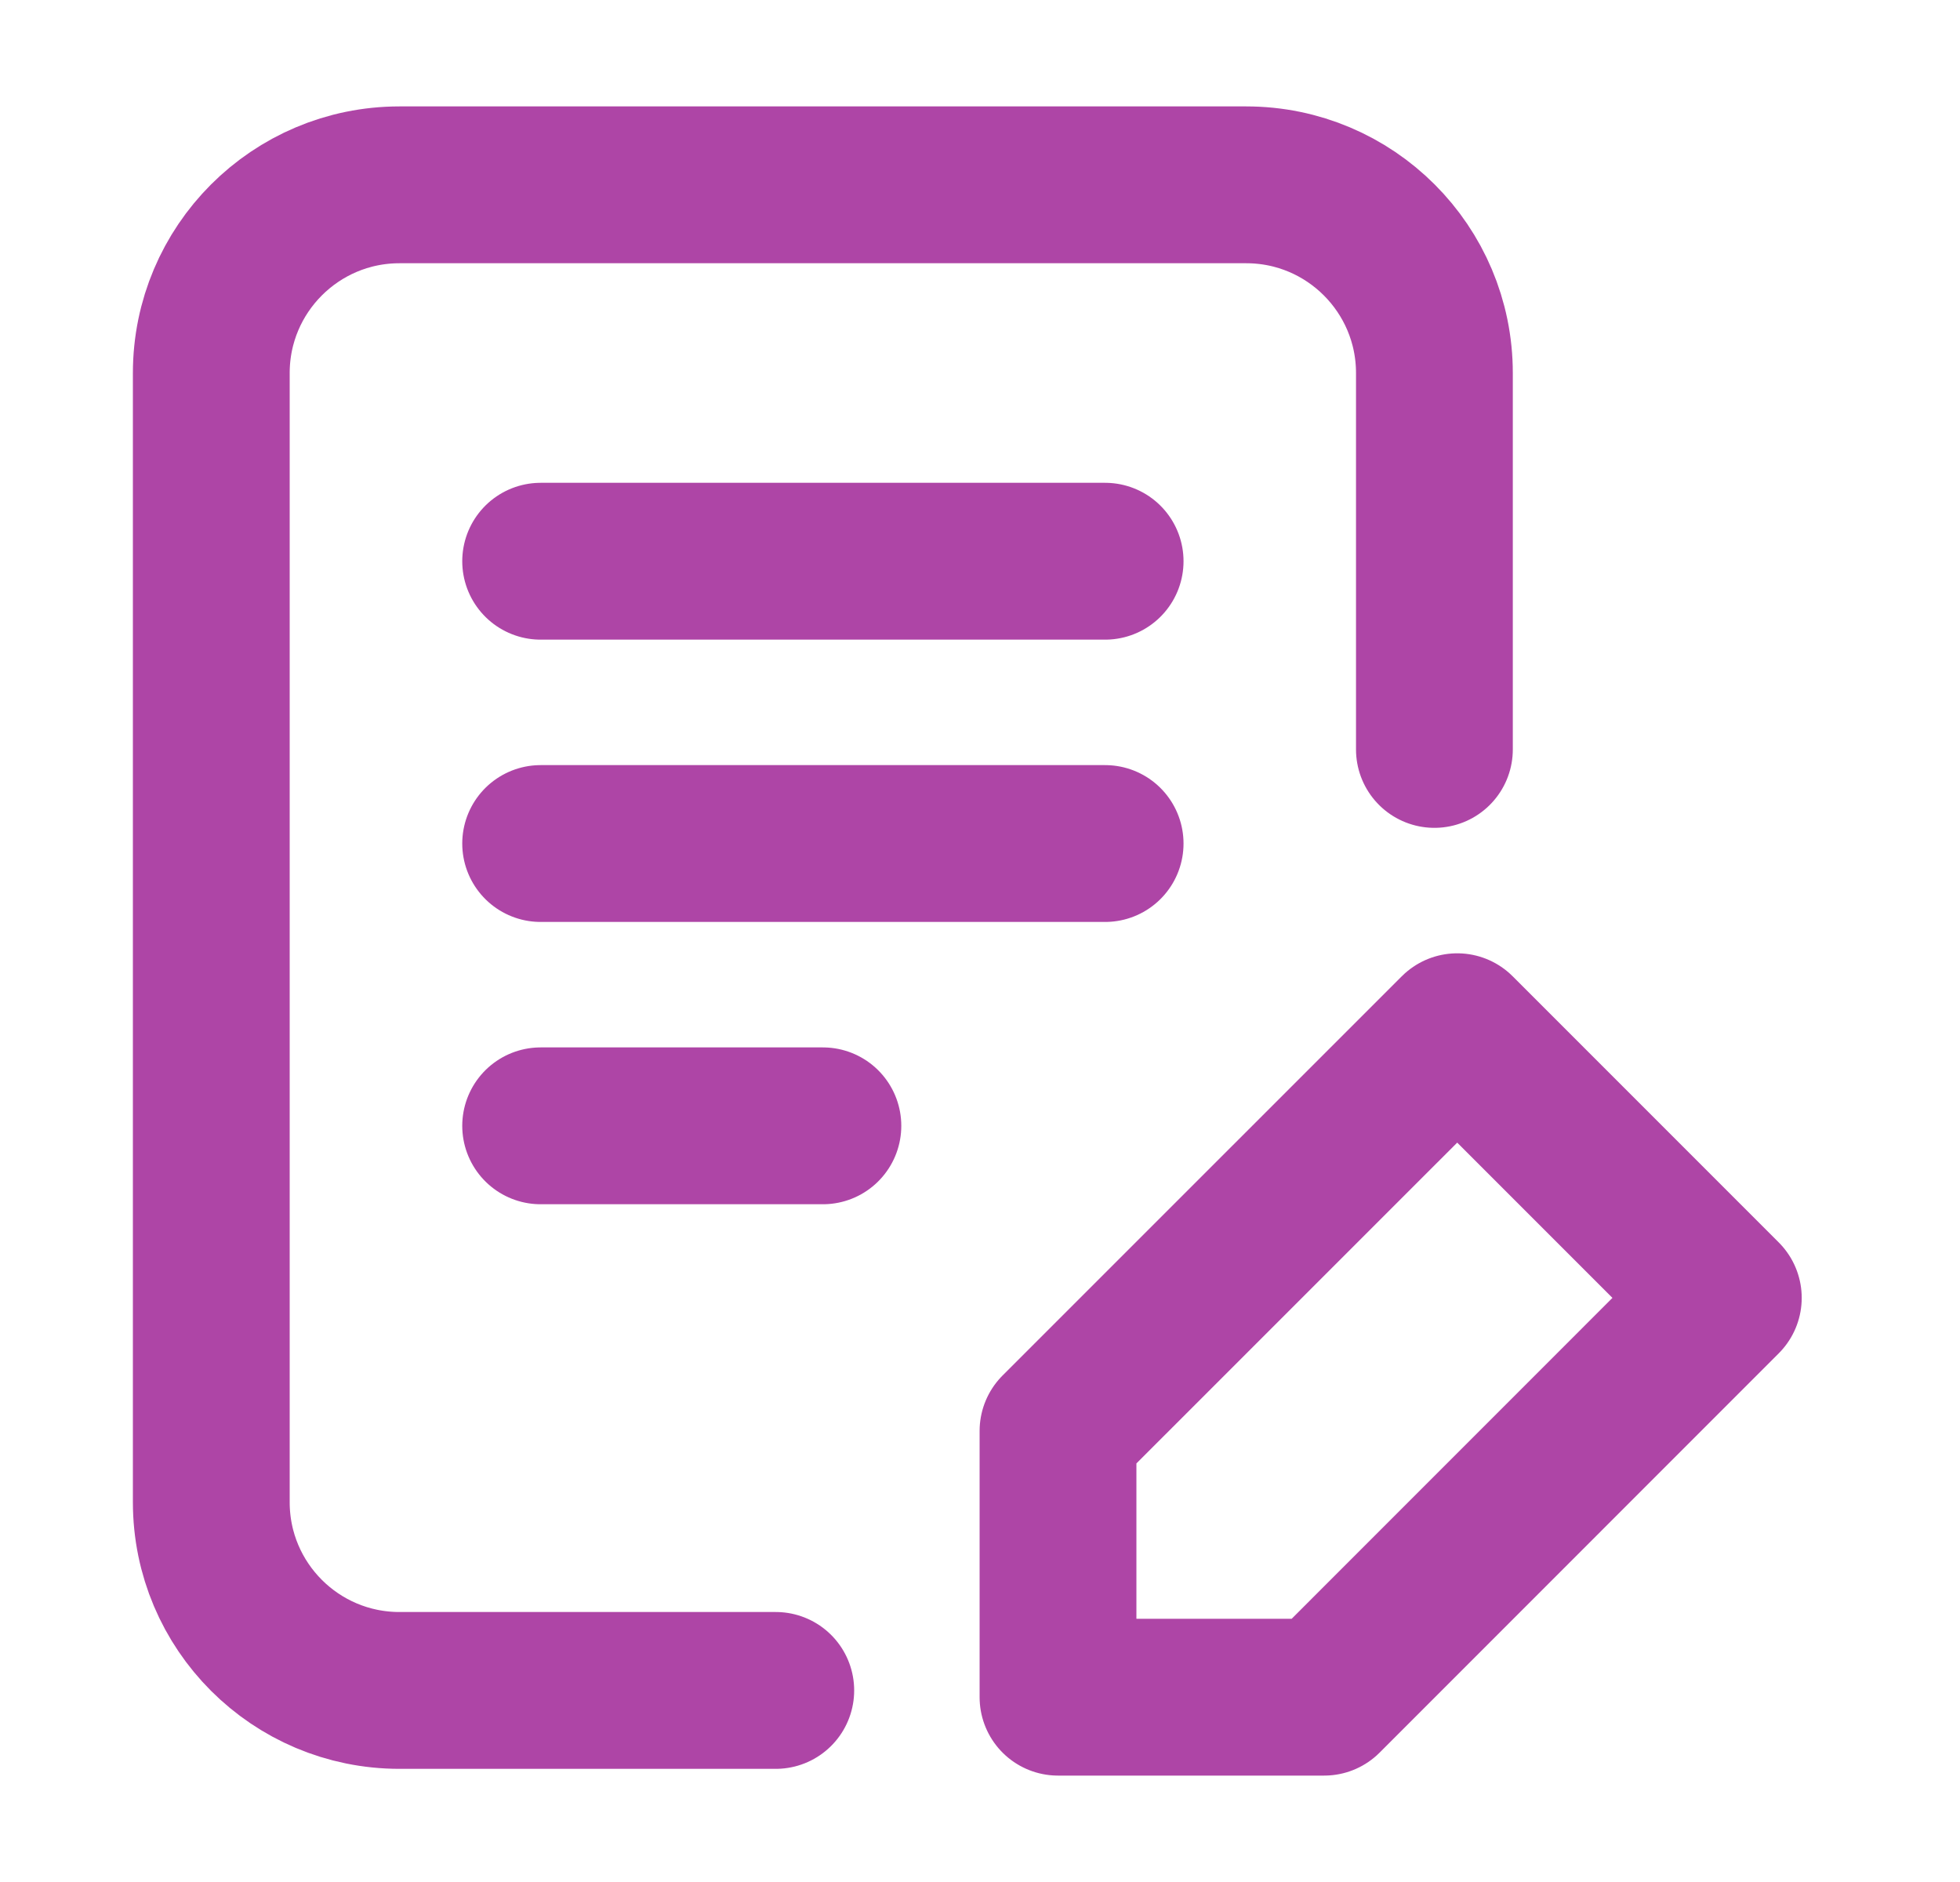 <svg xmlns="http://www.w3.org/2000/svg" width="25" height="24" viewBox="0 0 25 24" fill="none"><path d="M9.895 21.557H5.095C3.77 21.557 2.695 20.483 2.695 19.157L2.695 4.757C2.695 3.432 3.77 2.357 5.095 2.357H15.896C17.221 2.357 18.296 3.432 18.296 4.757V9.557M6.896 7.157H14.096M6.896 10.757H14.096M6.896 14.357H10.496M13.495 18.248L18.587 13.157L21.981 16.551L16.89 21.643H13.495V18.248Z" stroke="#AE45A6" stroke-width="2" stroke-linecap="round" stroke-linejoin="round"></path></svg>